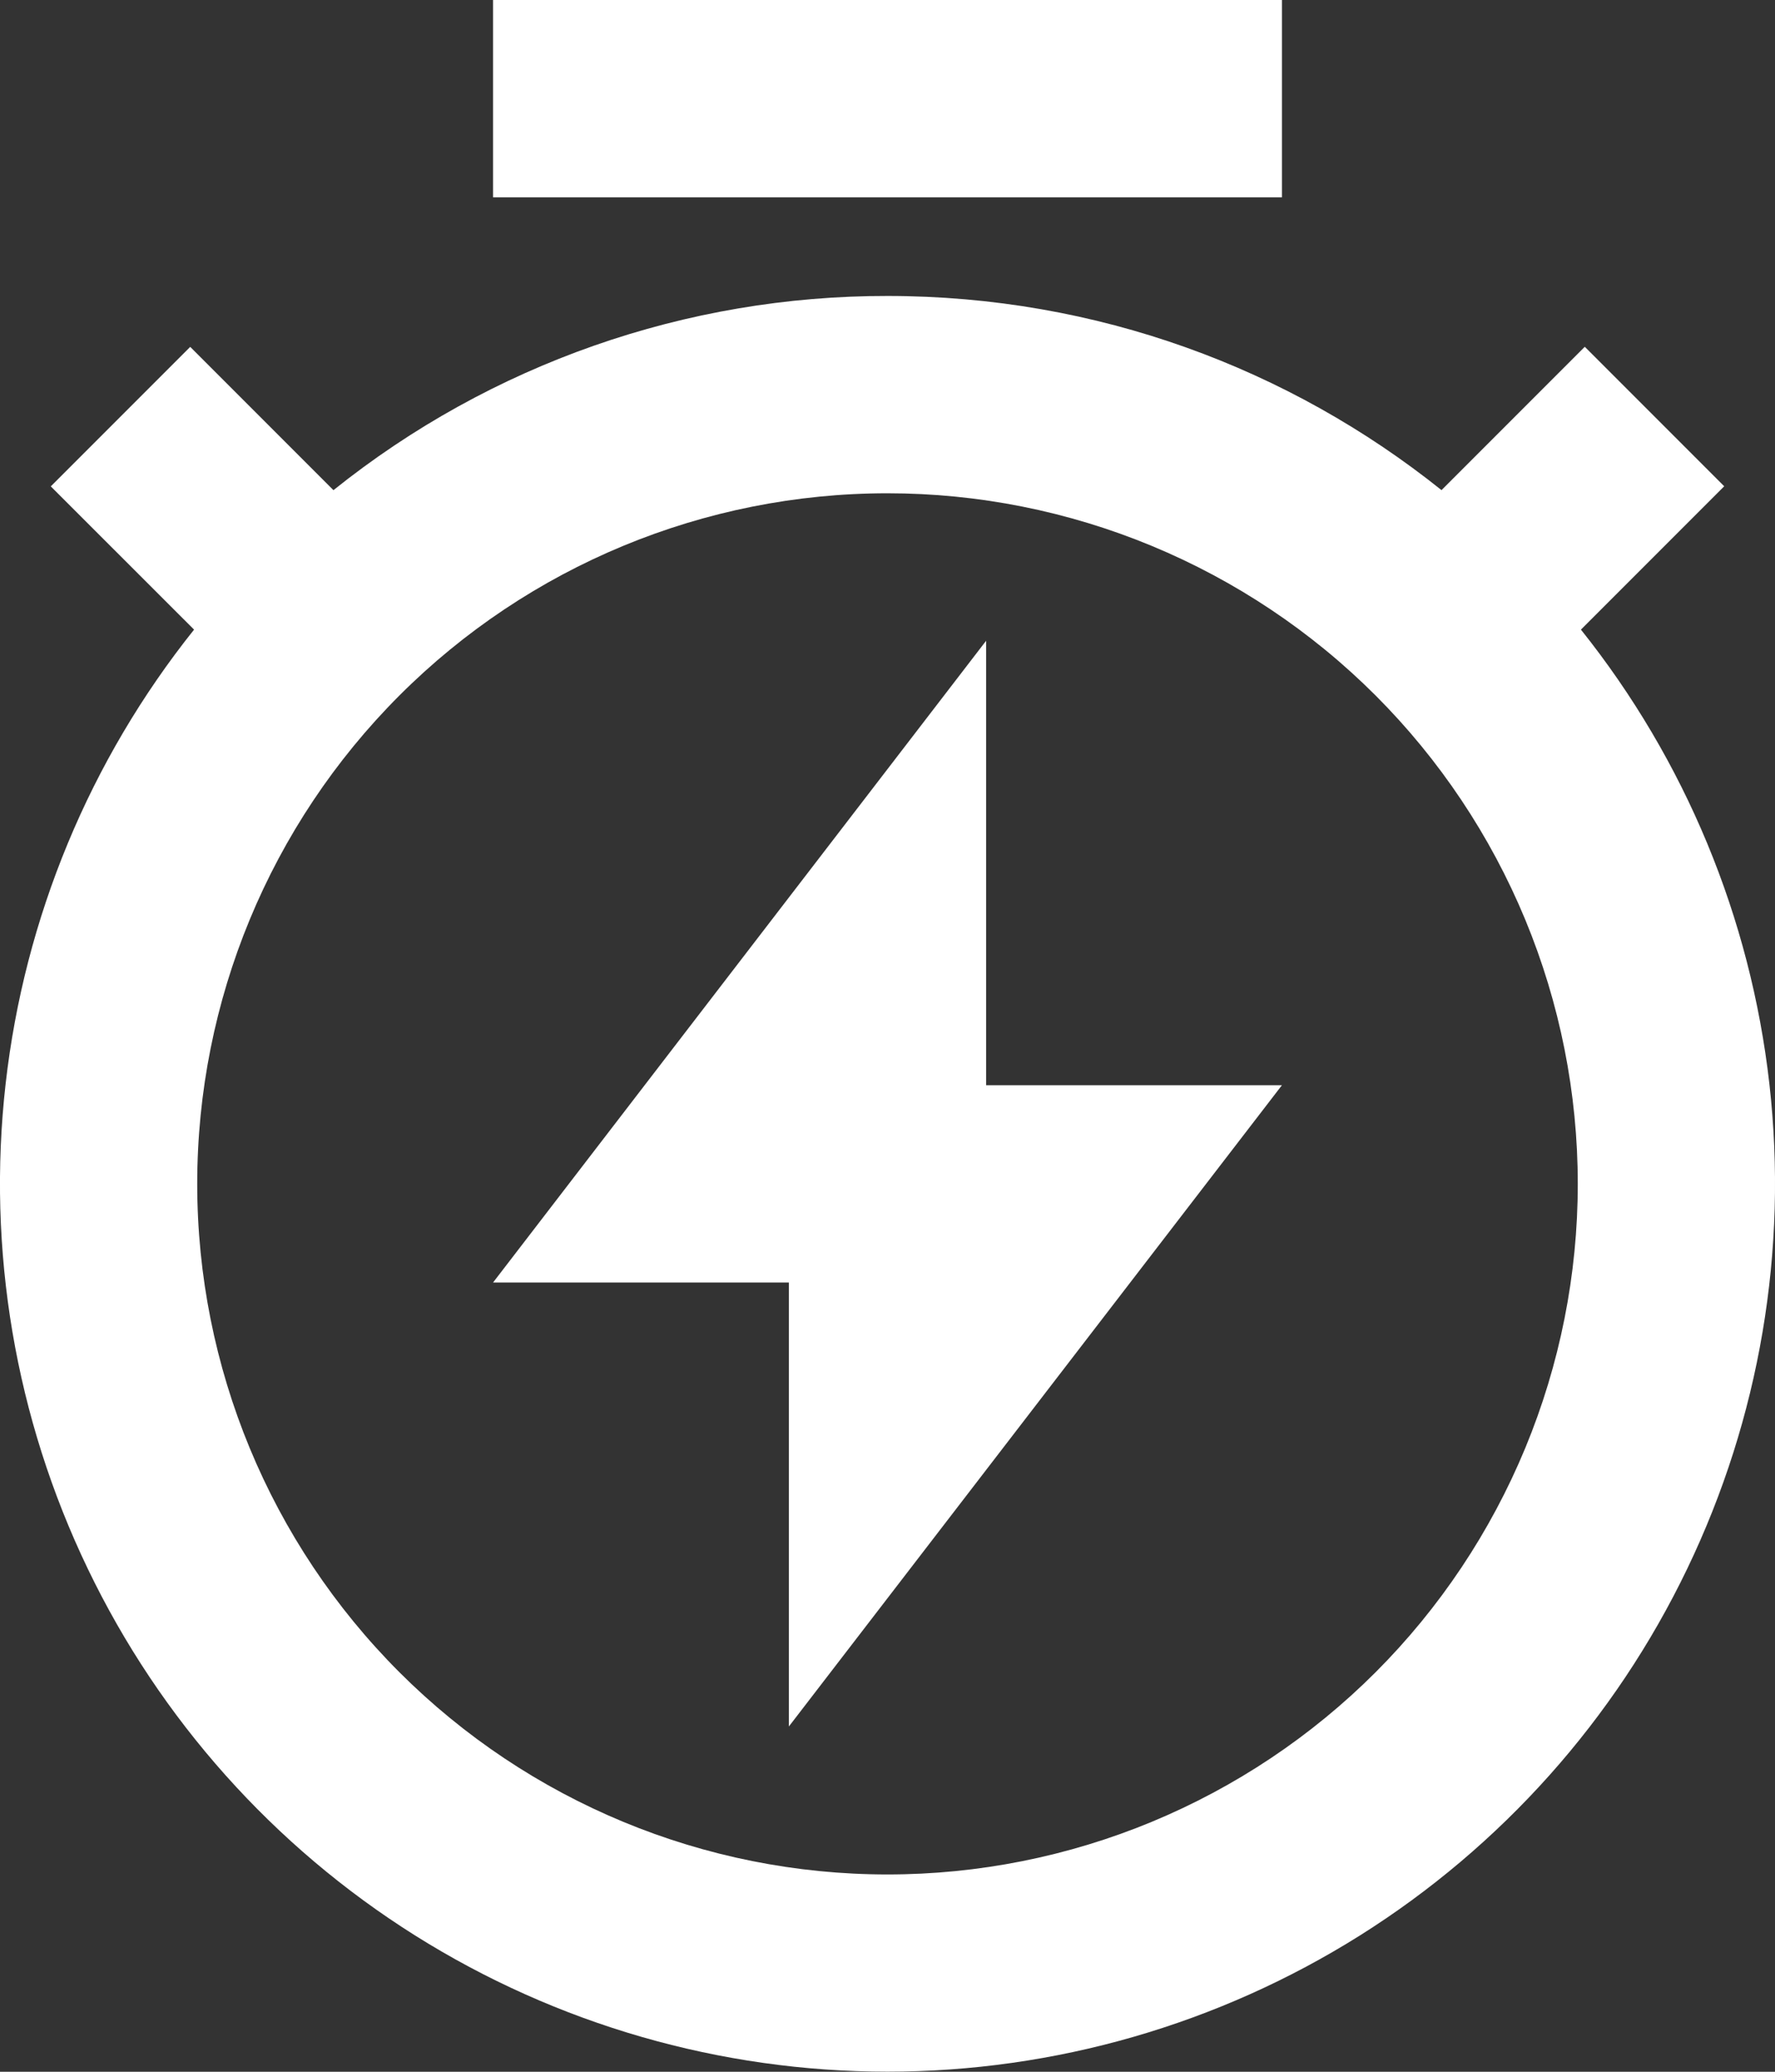 <svg width="18" height="21" viewBox="0 0 18 21" fill="none" xmlns="http://www.w3.org/2000/svg">
<rect x="0" y="0" width="18" height="21" fill="#333333" stroke="none"/>
<path d="M3.382 4.968C4.976 3.691 6.958 2.997 9 3C11.125 3 13.078 3.736 14.618 4.968L16.071 3.515L17.485 4.929L16.032 6.382C17.09 7.706 17.752 9.302 17.943 10.986C18.134 12.67 17.845 14.373 17.11 15.901C16.376 17.428 15.225 18.717 13.79 19.619C12.355 20.52 10.695 20.999 9 20.999C7.305 20.999 5.645 20.52 4.21 19.619C2.775 18.717 1.624 17.428 0.89 15.901C0.155 14.373 -0.134 12.67 0.057 10.986C0.248 9.302 0.91 7.706 1.968 6.382L0.515 4.93L1.929 3.516L3.382 4.969V4.968ZM9 19C9.919 19 10.829 18.819 11.679 18.467C12.528 18.115 13.3 17.6 13.95 16.95C14.6 16.3 15.115 15.528 15.467 14.679C15.819 13.829 16 12.919 16 12C16 11.081 15.819 10.171 15.467 9.321C15.115 8.472 14.6 7.7 13.95 7.05C13.3 6.4 12.528 5.885 11.679 5.533C10.829 5.181 9.919 5 9 5C7.143 5 5.363 5.737 4.05 7.05C2.737 8.363 2 10.143 2 12C2 13.857 2.737 15.637 4.05 16.95C5.363 18.262 7.143 19 9 19ZM10 11H13L8 17.5V13H5L10 6.495V11ZM5 0H13V2H5V0Z" fill="white"/>
</svg>
